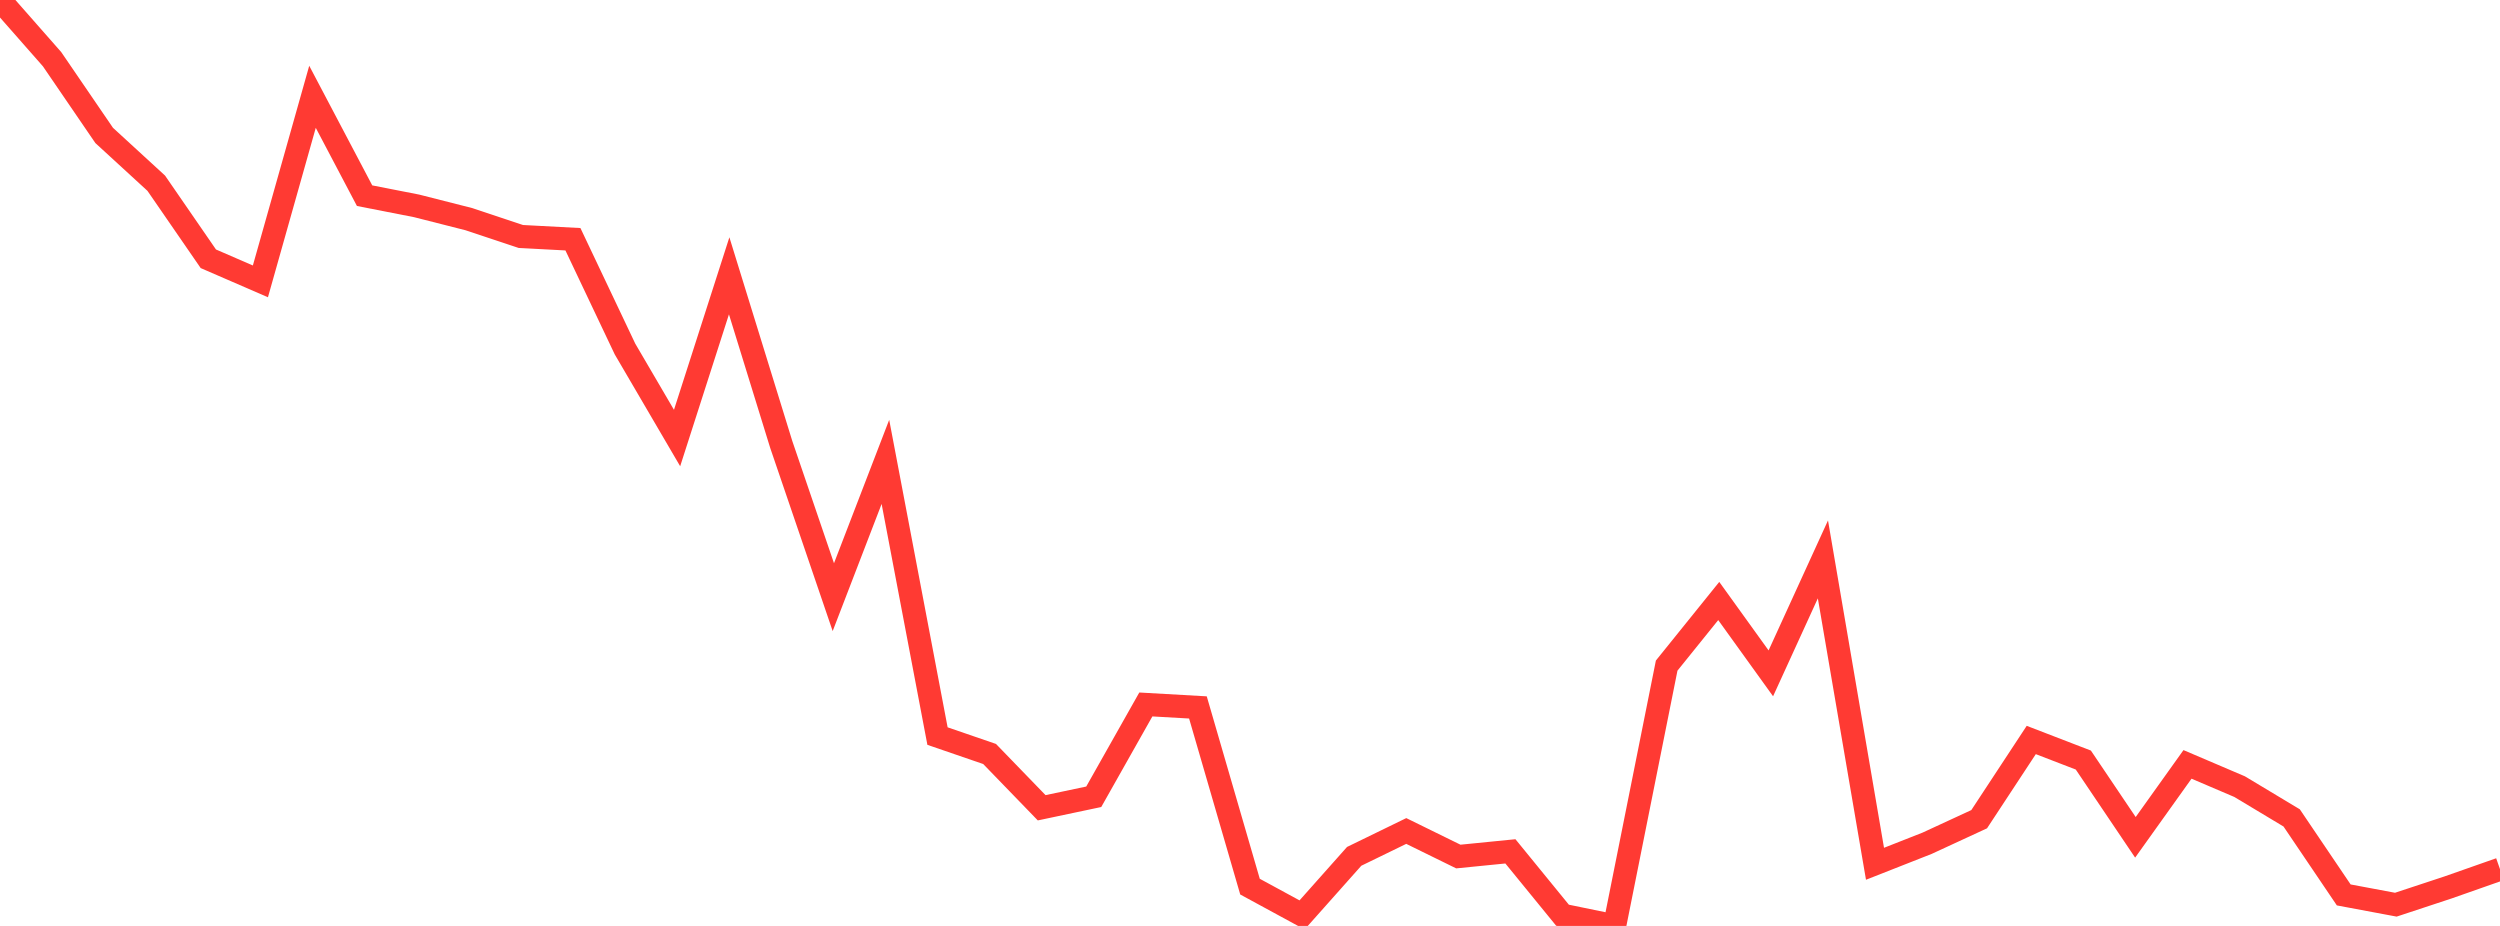 <?xml version="1.0" standalone="no"?>
<!DOCTYPE svg PUBLIC "-//W3C//DTD SVG 1.1//EN" "http://www.w3.org/Graphics/SVG/1.1/DTD/svg11.dtd">

<svg width="135" height="50" viewBox="0 0 135 50" preserveAspectRatio="none" 
  xmlns="http://www.w3.org/2000/svg"
  xmlns:xlink="http://www.w3.org/1999/xlink">


<polyline points="0.0, 0.0 2.812, 3.197 5.625, 7.313 8.438, 9.894 11.25, 13.974 14.062, 15.194 16.875, 5.227 19.688, 10.567 22.5, 11.118 25.312, 11.833 28.125, 12.77 30.938, 12.919 33.75, 18.847 36.562, 23.654 39.375, 14.894 42.188, 24.003 45.0, 32.247 47.812, 24.942 50.625, 39.748 53.438, 40.715 56.25, 43.62 59.062, 43.026 61.875, 38.041 64.688, 38.201 67.5, 47.878 70.312, 49.406 73.125, 46.243 75.938, 44.873 78.75, 46.253 81.562, 45.973 84.375, 49.421 87.188, 50.0 90.0, 35.943 92.812, 32.454 95.625, 36.361 98.438, 30.207 101.25, 46.644 104.062, 45.537 106.875, 44.237 109.688, 39.959 112.5, 41.043 115.312, 45.216 118.125, 41.277 120.938, 42.478 123.75, 44.167 126.562, 48.326 129.375, 48.853 132.188, 47.924 135.0, 46.936" fill="none" stroke="#ff3a33" stroke-width="1.25"/>

</svg>